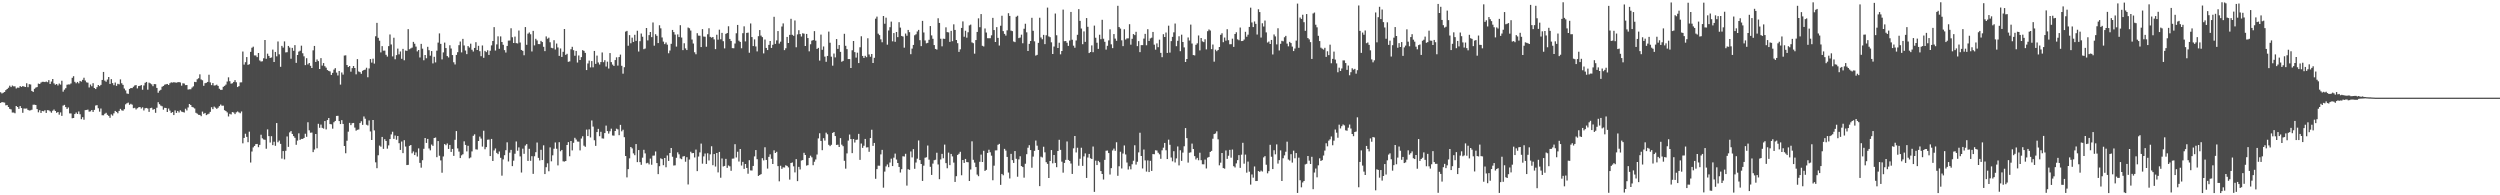 <?xml version="1.0" encoding="UTF-8"?>
<svg xmlns="http://www.w3.org/2000/svg" width="1920" height="150">
  <path d="M0 70.844h1v8.222H0zM1 71.788h1v6.588H1zM2 71.208h1v7.394H2zM3 70.668h1v8.147H3zM4 69.225h1v11.654H4zM5 68.363h1v12.347H5zM6 67.394h1v14.788H6zM7 65.777h1v17.856H7zM8 66.871h1v17.169H8zM9 65.713h1v20.687H9zM10 66.278h1v20.133H10zM11 66.319h1v20.681H11zM12 67.964h1v13.462H12zM13 67.299h1v14.874H13zM14 67.360h1v16.254H14zM15 66.088h1v15.361H15zM16 66.752h1v16.242H16zM17 66.102h1v20.511H17zM18 66.446h1v16.904H18zM19 66.799h1v16.602H19zM20 63.969h1v19.330H20zM21 66.965h1v17.444H21zM22 64.677h1v20.224H22zM23 64.866h1v19.845H23zM24 69.827h1v14.446H24zM25 70.584h1v9.845H25zM26 68.201h1v12.165H26zM27 67.295h1v13.352H27zM28 66.871h1v16.910H28zM29 64.206h1v22.082H29zM30 64.502h1v20.118H30zM31 63.393h1v23.364H31zM32 62.847h1v22.356H32zM33 62.802h1v22.716H33zM34 63.035h1v21.661H34zM35 62.631h1v24.090H35zM36 63.148h1v21.426H36zM37 61.559h1v23.172H37zM38 64.472h1v21.026H38zM39 62.608h1v23.972H39zM40 60.686h1v24.351H40zM41 64.040h1v20.077H41zM42 65.099h1v20.158H42zM43 64.527h1v22.120H43zM44 65.622h1v20.381H44zM45 64.131h1v23.920H45zM46 64.972h1v21.344H46zM47 61.981h1v27.006H47zM48 70.418h1v10.702H48zM49 68.859h1v11.702H49zM50 67.761h1v14.445H50zM51 65.090h1v18.579H51zM52 64.818h1v17.727H52zM53 64.880h1v22.209H53zM54 64.120h1v23.017H54zM55 59.763h1v31.081H55zM56 58.536h1v32.095H56zM57 62.819h1v24.803H57zM58 63.952h1v22.471H58zM59 62.919h1v24.646H59zM60 64.004h1v21.610H60zM61 62.147h1v25.598H61zM62 62.648h1v28.918H62zM63 61.360h1v28.647H63zM64 59.691h1v32.249H64zM65 61.858h1v22.717H65zM66 63.233h1v21.188H66zM67 63.507h1v20.690H67zM68 67.174h1v18.562H68zM69 64.931h1v20.606H69zM70 66.241h1v18.262H70zM71 63.883h1v22.080H71zM72 67.563h1v16.800H72zM73 68.386h1v12.645H73zM74 66.991h1v13.765H74zM75 65.272h1v17.883H75zM76 66.160h1v19.613H76zM77 65.172h1v18.187H77zM78 61.407h1v27.124H78zM79 55.264h1v33.322H79zM80 61.916h1v25.472H80zM81 62.750h1v23.899H81zM82 61.089h1v27.070H82zM83 59.120h1v29.872H83zM84 64.484h1v25.967H84zM85 60.765h1v27.115H85zM86 63.830h1v24.932H86zM87 65.415h1v21.612H87zM88 63.390h1v21.800H88zM89 65.957h1v20.026H89zM90 64.368h1v22.627H90zM91 64.755h1v20.438H91zM92 60.965h1v22.632H92zM93 63.923h1v20.837H93zM94 65.167h1v19.873H94zM95 68.012h1v15.851H95zM96 69.409h1v10.716H96zM97 71.772h1v7.541H97zM98 72.065h1v6.725H98zM99 68.285h1v12.219H99zM100 67.577h1v12.132H100zM101 67.664h1v12.730H101zM102 66.611h1v16.490H102zM103 65.651h1v17.159H103zM104 65.352h1v18.710H104zM105 67.880h1v15.256H105zM106 66.101h1v16.327H106zM107 65.872h1v16.328H107zM108 65.323h1v18.022H108zM109 68.924h1v13.515H109zM110 65.621h1v19.201H110zM111 63.611h1v19.547H111zM112 62.920h1v19.966H112zM113 68.884h1v14.450H113zM114 63.507h1v22.426H114zM115 64.032h1v19.025H115zM116 64.783h1v17.937H116zM117 66.200h1v18.077H117zM118 64.559h1v19.188H118zM119 64.662h1v21.989H119zM120 67.512h1v15.212H120zM121 71.220h1v7.277H121zM122 69.701h1v10.325H122zM123 68.956h1v12.126H123zM124 66.634h1v14.990H124zM125 66.021h1v18.184H125zM126 65.045h1v17.722H126zM127 64.741h1v18.190H127zM128 64.461h1v21.561H128zM129 65.275h1v18.082H129zM130 63.971h1v20.985H130zM131 63.229h1v23.512H131zM132 63.447h1v22.608H132zM133 63.148h1v25.211H133zM134 63.309h1v21.480H134zM135 63.465h1v23.287H135zM136 63.202h1v21.985H136zM137 63.043h1v23.350H137zM138 63.328h1v21.408H138zM139 65.808h1v19.883H139zM140 63.939h1v22.120H140zM141 64.171h1v22.253H141zM142 65.360h1v18.170H142zM143 65.255h1v19.573H143zM144 68.765h1v13.762H144zM145 68.532h1v11.342H145zM146 68.567h1v12.071H146zM147 67.232h1v14.906H147zM148 66.309h1v16.220H148zM149 62.870h1v20.411H149zM150 63.070h1v23.545H150zM151 60.857h1v26.453H151zM152 60.110h1v28.072H152zM153 57.104h1v31.148H153zM154 61.044h1v28.221H154zM155 61.627h1v24.076H155zM156 65.872h1v21.522H156zM157 63.879h1v22.861H157zM158 63.591h1v24.846H158zM159 62.900h1v24.925H159zM160 57.380h1v29.909H160zM161 63.270h1v22.650H161zM162 65.362h1v16.993H162zM163 63.781h1v20.021H163zM164 65.708h1v16.184H164zM165 65.557h1v17.131H165zM166 65.013h1v18.611H166zM167 65.977h1v16.748H167zM168 68.129h1v13.393H168zM169 69.035h1v11.253H169zM170 68.955h1v12.234H170zM171 66.687h1v14.444H171zM172 65.962h1v18.695H172zM173 64.960h1v20.340H173zM174 62.639h1v23.663H174zM175 59.382h1v30.061H175zM176 62.349h1v25.061H176zM177 64.245h1v23.668H177zM178 63.935h1v22.117H178zM179 62.916h1v23.483H179zM180 61.525h1v26.124H180zM181 63.181h1v23.074H181zM182 66.888h1v18.703H182zM183 66.135h1v20.185H183zM184 63.263h1v23.731H184zM185 63.214h1v22.379H185zM186 39.584h1v70.498H186zM187 49.625h1v56.300H187zM188 47.745h1v54.967H188zM189 43.835h1v61.298H189zM190 49.812h1v59.378H190zM191 49.304h1v51.804H191zM192 39.825h1v84.989H192zM193 36.637h1v79.747H193zM194 35.845h1v77.336H194zM195 42.547h1v69.514H195zM196 42.595h1v68.081H196zM197 43.885h1v66.675H197zM198 40.688h1v72.372H198zM199 46.457h1v64.811H199zM200 47.232h1v56.243H200zM201 47.067h1v59.177H201zM202 44.772h1v62.330H202zM203 30.698h1v76.671H203zM204 45.160h1v69.068H204zM205 41.207h1v58.170H205zM206 42.967h1v61.576H206zM207 44.495h1v64.994H207zM208 44.109h1v60.510H208zM209 38.111h1v73.330H209zM210 47.604h1v61.253H210zM211 39.883h1v72.088H211zM212 43.279h1v51.239H212zM213 31.862h1v77.409H213zM214 41.739h1v66.231H214zM215 51.285h1v59.218H215zM216 35.216h1v86.586H216zM217 36.550h1v79.448H217zM218 31.792h1v90.613H218zM219 40.257h1v75.558H219zM220 40.072h1v64.713H220zM221 35.253h1v77.558H221zM222 36.503h1v65.178H222zM223 45.107h1v55.532H223zM224 36.738h1v66.117H224zM225 39.015h1v65.535H225zM226 34.644h1v71.201H226zM227 48.302h1v62.889H227zM228 42.229h1v65.755H228zM229 39.648h1v62.765H229zM230 38.944h1v68.495H230zM231 35.062h1v71.610H231zM232 40.933h1v65.769H232zM233 43.247h1v62.693H233zM234 50.024h1v52.686H234zM235 44.694h1v60.348H235zM236 49.474h1v44.428H236zM237 48.374h1v51.718H237zM238 50.552h1v51.384H238zM239 52.241h1v49.535H239zM240 38.633h1v78.201H240zM241 35.272h1v79.589H241zM242 47.563h1v55.344H242zM243 45.669h1v68.180H243zM244 46.946h1v48.146H244zM245 52.993h1v45.159H245zM246 44.632h1v51.037H246zM247 50.383h1v47.821H247zM248 48.446h1v50.329H248zM249 50.852h1v42.116H249zM250 51.994h1v47.403H250zM251 53.799h1v38.408H251zM252 54.497h1v36.120H252zM253 54.863h1v40.411H253zM254 57.562h1v37.908H254zM255 55.958h1v42.845H255zM256 53.458h1v40.425H256zM257 52.323h1v40.530H257zM258 55.755h1v33.259H258zM259 57.940h1v31.020H259zM260 54.523h1v38.453H260zM261 64.976h1v30.330H261zM262 55.660h1v36.624H262zM263 57.304h1v37.880H263zM264 42.649h1v69.476H264zM265 42.513h1v75.214H265zM266 49.938h1v58.126H266zM267 51.511h1v49.591H267zM268 50.695h1v43.691H268zM269 55.042h1v41.066H269zM270 52.311h1v42.322H270zM271 50.685h1v43.733H271zM272 52.199h1v45.791H272zM273 57.072h1v43.298H273zM274 45.430h1v54.245H274zM275 54.875h1v44.536H275zM276 55.412h1v39.106H276zM277 56.656h1v36.476H277zM278 54.354h1v41.563H278zM279 53.772h1v35.695H279zM280 53.462h1v37.733H280zM281 52.006h1v43.779H281zM282 59.346h1v37.002H282zM283 52.569h1v39.959H283zM284 45.377h1v55.567H284zM285 48.094h1v59.403H285zM286 45.082h1v47.090H286zM287 48.838h1v51.284H287zM288 27.849h1v96.833H288zM289 17.574h1v111.586H289zM290 29.041h1v90.226H290zM291 31.300h1v80.503H291zM292 40.227h1v72.389H292zM293 35.454h1v69.691H293zM294 38.892h1v75.431H294zM295 38.872h1v68.025H295zM296 42.108h1v66.178H296zM297 43.471h1v70.695H297zM298 35.455h1v76.193H298zM299 26.456h1v80.337H299zM300 34.148h1v69.089H300zM301 43.336h1v57.823H301zM302 29.004h1v77.625H302zM303 45.516h1v58.588H303zM304 42.344h1v64.960H304zM305 37.314h1v67.149H305zM306 41.717h1v68.250H306zM307 39.524h1v75.624H307zM308 45.145h1v63.569H308zM309 37.505h1v80.099H309zM310 46.309h1v61.358H310zM311 38.783h1v73.728H311zM312 39.046h1v87.739H312zM313 22.389h1v104.226H313zM314 37.836h1v74.186H314zM315 37.151h1v74.218H315zM316 36.541h1v81.214H316zM317 32.129h1v84.177H317zM318 33.579h1v85.509H318zM319 35.776h1v81.243H319zM320 39.463h1v80.748H320zM321 38.380h1v75.576H321zM322 44.112h1v80.988H322zM323 33.669h1v95.087H323zM324 37.380h1v85.654H324zM325 46.272h1v68.019H325zM326 42.227h1v63.746H326zM327 44.745h1v65.030H327zM328 35.920h1v70.758H328zM329 38.553h1v75.459H329zM330 42.759h1v72.678H330zM331 39.222h1v71.753H331zM332 48.674h1v63.362H332zM333 43.642h1v62.354H333zM334 47.909h1v57.720H334zM335 38.892h1v81.837H335zM336 32.711h1v75.625H336zM337 25.654h1v93.970H337zM338 33.709h1v89.486H338zM339 45.619h1v87.063H339zM340 40.245h1v79.906H340zM341 32.732h1v77.891H341zM342 36.893h1v74.610H342zM343 43.052h1v67.127H343zM344 44.114h1v70.258H344zM345 34.745h1v76.545H345zM346 37.249h1v79.416H346zM347 42.307h1v72.053H347zM348 47.796h1v71.887H348zM349 49.498h1v57.872H349zM350 42.164h1v58.501H350zM351 40.075h1v73.872H351zM352 34.688h1v81.758H352zM353 31.890h1v89.515H353zM354 40.249h1v79.028H354zM355 29.860h1v88.639H355zM356 34.918h1v73.646H356zM357 38.783h1v72.520H357zM358 41.567h1v74.702H358zM359 35.356h1v76.619H359zM360 36.488h1v85.127H360zM361 33.519h1v87.417H361zM362 38.193h1v78.072H362zM363 39.551h1v64.768H363zM364 36.833h1v66.319H364zM365 32.401h1v82.276H365zM366 38.399h1v76.515H366zM367 35.161h1v73.130H367zM368 39.345h1v65.578H368zM369 43.150h1v63.318H369zM370 34.940h1v77.662H370zM371 44.385h1v56.008H371zM372 39.060h1v75.579H372zM373 40.043h1v72.937H373zM374 38.603h1v68.710H374zM375 42.196h1v64.958H375zM376 38.963h1v80.919H376zM377 34.875h1v71.834H377zM378 31.504h1v92.143H378zM379 20.861h1v94.681H379zM380 38.794h1v75.227H380zM381 34.102h1v83.309H381zM382 27.900h1v90.456H382zM383 37.496h1v78.831H383zM384 27.956h1v93.210H384zM385 32.256h1v102.664H385zM386 34.398h1v87.998H386zM387 38.513h1v80.679H387zM388 40.334h1v75.012H388zM389 35.292h1v74.013H389zM390 31.180h1v92.849H390zM391 31.120h1v86.131H391zM392 21.710h1v93.396H392zM393 28.598h1v98.982H393zM394 33.036h1v90.342H394zM395 28.100h1v89.978H395zM396 33.151h1v75.515H396zM397 33.398h1v82.344H397zM398 23.465h1v89.716H398zM399 32.682h1v87.438H399zM400 38.355h1v94.132H400zM401 39.065h1v75.126H401zM402 42.435h1v75.675H402zM403 20.762h1v91.032H403zM404 34.410h1v76.295H404zM405 25.832h1v97.754H405zM406 24.921h1v89.339H406zM407 26.300h1v97.211H407zM408 39.509h1v80.462H408zM409 23.692h1v109.860H409zM410 34.890h1v85.126H410zM411 29.803h1v87.085H411zM412 31.054h1v78.398H412zM413 33.837h1v87.421H413zM414 33.906h1v89.314H414zM415 31.393h1v83.663H415zM416 32.327h1v90.590H416zM417 35.939h1v75.656H417zM418 39.278h1v94.393H418zM419 27.956h1v100.443H419zM420 29.736h1v95.692H420zM421 28.954h1v102.569H421zM422 32.475h1v80.702H422zM423 36.704h1v87.188H423zM424 37.046h1v82.272H424zM425 30.884h1v83.355H425zM426 38.048h1v71.348H426zM427 33.414h1v80.796H427zM428 36.433h1v90.606H428zM429 42.913h1v66.293H429zM430 37.197h1v78.950H430zM431 43.739h1v71.387H431zM432 39.773h1v84.119H432zM433 22.296h1v101.804H433zM434 42.161h1v81.468H434zM435 41.317h1v70.039H435zM436 47.481h1v61.673H436zM437 47.164h1v72.850H437zM438 37.816h1v70.490H438zM439 35.956h1v79.529H439zM440 38.559h1v71.136H440zM441 42.829h1v63.007H441zM442 39.117h1v68.071H442zM443 48.029h1v60.664H443zM444 42.612h1v66.185H444zM445 46.061h1v69.420H445zM446 43.857h1v62.553H446zM447 38.504h1v66.132H447zM448 39.050h1v72.809H448zM449 40.615h1v72.105H449zM450 53.792h1v45.718H450zM451 48.764h1v55.730H451zM452 46.527h1v52.803H452zM453 51.781h1v53.783H453zM454 46.875h1v45.638H454zM455 51.696h1v45.532H455zM456 39.101h1v68.598H456zM457 49.051h1v62.983H457zM458 42.687h1v58.722H458zM459 47.992h1v50.992H459zM460 49.541h1v55.057H460zM461 47.655h1v53.543H461zM462 40.309h1v66.005H462zM463 47.773h1v58.662H463zM464 46.228h1v55.960H464zM465 51.089h1v45.358H465zM466 47.354h1v53.327H466zM467 52.645h1v49.937H467zM468 40.765h1v60.051H468zM469 47.701h1v51.132H469zM470 49.627h1v54.395H470zM471 50.656h1v53.527H471zM472 46.115h1v54.491H472zM473 44.007h1v54.801H473zM474 50.407h1v48.985H474zM475 43.848h1v60.009H475zM476 41.933h1v53.988H476zM477 50.545h1v50.297H477zM478 56.599h1v43.062H478zM479 51.634h1v53.733H479zM480 24.262h1v95.530H480zM481 23.707h1v112.529H481zM482 35.129h1v94.761H482zM483 26.967h1v94.628H483zM484 33.209h1v79.662H484zM485 28.928h1v85.037H485zM486 32.183h1v85.615H486zM487 26.737h1v92.466H487zM488 31.398h1v79.226H488zM489 23.588h1v100.917H489zM490 39.563h1v75.667H490zM491 31.624h1v92.875H491zM492 25.754h1v100.794H492zM493 28.220h1v92.893H493zM494 37.803h1v77.249H494zM495 37.284h1v80.503H495zM496 21.527h1v103.907H496zM497 31.030h1v93.992H497zM498 26.995h1v99.247H498zM499 24.554h1v97.269H499zM500 28.536h1v98.002H500zM501 17.241h1v102.311H501zM502 35.058h1v84.400H502zM503 26.243h1v90.076H503zM504 27.509h1v97.742H504zM505 33.056h1v100.657H505zM506 19.388h1v108.240H506zM507 21.757h1v99.865H507zM508 28.763h1v93.474H508zM509 31.933h1v94.926H509zM510 33.902h1v87.426H510zM511 32.620h1v95.856H511zM512 34.324h1v85.065H512zM513 40.916h1v82.679H513zM514 38.833h1v78.665H514zM515 33.631h1v80.025H515zM516 23.002h1v97.383H516zM517 24.643h1v102.496H517zM518 26.557h1v100.432H518zM519 35.795h1v85.385H519zM520 26.403h1v90.578H520zM521 28.483h1v90.046H521zM522 19.332h1v102.344H522zM523 28.801h1v93.483H523zM524 38.489h1v81.732H524zM525 33.250h1v86.629H525zM526 37.149h1v87.042H526zM527 38.431h1v82.298H527zM528 21.169h1v120.523H528zM529 21.698h1v100.848H529zM530 23.455h1v93.076H530zM531 30.379h1v87.348H531zM532 33.442h1v84.054H532zM533 40.128h1v80.806H533zM534 41.682h1v73.213H534zM535 25.508h1v105.916H535zM536 27.324h1v92.893H536zM537 27.449h1v89.574H537zM538 36.131h1v74.137H538zM539 22.352h1v103.364H539zM540 28.038h1v92.060H540zM541 28.195h1v89.737H541zM542 35.886h1v90.022H542zM543 26.333h1v91.358H543zM544 21.693h1v101.556H544zM545 28.296h1v90.237H545zM546 28.922h1v83.392H546zM547 28.428h1v98.420H547zM548 30.262h1v88.072H548zM549 37.755h1v90.140H549zM550 26.691h1v90.813H550zM551 30.478h1v101.941H551zM552 22.803h1v93.859H552zM553 30.157h1v106.326H553zM554 25.219h1v96.476H554zM555 31.655h1v96.188H555zM556 37.178h1v90.246H556zM557 26.033h1v95.983H557zM558 25.367h1v103.578H558zM559 20.178h1v106.878H559zM560 29.917h1v97.828H560zM561 31.414h1v99.757H561zM562 36.976h1v84.880H562zM563 37.048h1v84.700H563zM564 33.424h1v77.307H564zM565 25.548h1v95.398H565zM566 19.165h1v97.364H566zM567 31.240h1v92.801H567zM568 32.216h1v82.195H568zM569 37.049h1v90.056H569zM570 25.510h1v98.790H570zM571 20.235h1v109.471H571zM572 31.808h1v94.129H572zM573 25.304h1v103.670H573zM574 25.031h1v108.392H574zM575 40.489h1v82.538H575zM576 18.045h1v112.834H576zM577 28.487h1v102.479H577zM578 35.374h1v92.042H578zM579 30.276h1v89.818H579zM580 35.702h1v79.570H580zM581 39.463h1v82.821H581zM582 27.798h1v107.335H582zM583 23.083h1v111.340H583zM584 27.330h1v106.399H584zM585 28.507h1v92.991H585zM586 41.002h1v82.195H586zM587 30.384h1v82.715H587zM588 36.807h1v86.009H588zM589 38.435h1v91.041H589zM590 34.440h1v86.045H590zM591 31.470h1v87.058H591zM592 36.825h1v85.112H592zM593 34.385h1v91.585H593zM594 12.909h1v102.557H594zM595 33.669h1v83.830H595zM596 31.038h1v85.547H596zM597 23.837h1v103.774H597zM598 33.494h1v105.755H598zM599 32.008h1v95.298H599zM600 20.357h1v109.352H600zM601 17.984h1v110.521H601zM602 38.483h1v90.156H602zM603 37.086h1v89.817H603zM604 28.375h1v99.079H604zM605 33.005h1v95.565H605zM606 26.796h1v111.124H606zM607 14.454h1v110.710H607zM608 26.709h1v98.062H608zM609 27.493h1v100.263H609zM610 15.695h1v116.715H610zM611 36.281h1v85.917H611zM612 26.441h1v112.667H612zM613 23.197h1v104.952H613zM614 26.183h1v103.965H614zM615 28.081h1v95.218H615zM616 25.535h1v97.399H616zM617 25.843h1v91.494H617zM618 35.328h1v83.727H618zM619 26.036h1v101.142H619zM620 29.255h1v97.543H620zM621 39.439h1v81.864H621zM622 33.981h1v85.584H622zM623 31.217h1v89.590H623zM624 30.761h1v96.128H624zM625 23.908h1v100.297H625zM626 31.256h1v91.205H626zM627 37.578h1v81.086H627zM628 36.770h1v69.510H628zM629 46.543h1v55.815H629zM630 26.559h1v81.697H630zM631 38.261h1v77.093H631zM632 35.685h1v70.451H632zM633 43.485h1v64.484H633zM634 47.450h1v54.433H634zM635 42.956h1v60.157H635zM636 24.288h1v86.915H636zM637 32.817h1v79.426H637zM638 43.520h1v67.701H638zM639 50.438h1v51.643H639zM640 41.124h1v60.277H640zM641 44.091h1v60.389H641zM642 30.017h1v81.313H642zM643 37.545h1v73.581H643zM644 34.593h1v78.288H644zM645 39.813h1v66.261H645zM646 47.398h1v63.693H646zM647 46.752h1v65.540H647zM648 25.960h1v97.549H648zM649 35.157h1v94.405H649zM650 37.734h1v80.069H650zM651 45.349h1v62.608H651zM652 45.370h1v57.945H652zM653 52.236h1v54.563H653zM654 38.586h1v79.016H654zM655 31.507h1v75.229H655zM656 40.028h1v69.453H656zM657 44.221h1v63.200H657zM658 40.445h1v66.767H658zM659 48.439h1v54.365H659zM660 36.306h1v86.477H660zM661 27.873h1v82.387H661zM662 42.957h1v70.618H662zM663 44.485h1v67.463H663zM664 42.853h1v63.857H664zM665 43.937h1v69.316H665zM666 29.373h1v83.748H666zM667 41.847h1v74.719H667zM668 43.589h1v62.450H668zM669 41.475h1v58.171H669zM670 48.391h1v63.623H670zM671 44.394h1v65.381H671zM672 14.351h1v122.944H672zM673 12.769h1v117.101H673zM674 25.840h1v101.381H674zM675 26.976h1v100.319H675zM676 30.192h1v88.379H676zM677 32.481h1v82.616H677zM678 12.286h1v131.826H678zM679 18.220h1v113.581H679zM680 13.593h1v114.186H680zM681 34.291h1v92.004H681zM682 23.391h1v105.009H682zM683 20.900h1v103.939H683zM684 16.599h1v105.282H684zM685 31.725h1v95.801H685zM686 25.412h1v95.666H686zM687 32.078h1v85.873H687zM688 24.593h1v97.938H688zM689 28.515h1v96.652H689zM690 17.057h1v111.126H690zM691 21.214h1v111.297H691zM692 27.610h1v102.321H692zM693 28.031h1v91.993H693zM694 36.603h1v83.616H694zM695 25.755h1v92.382H695zM696 27.432h1v115.132H696zM697 22.989h1v106.934H697zM698 24.710h1v105.728H698zM699 41.612h1v74.722H699zM700 37.344h1v83.553H700zM701 34.523h1v79.993H701zM702 27.061h1v102.573H702zM703 26.328h1v98.495H703zM704 24.142h1v97.713H704zM705 22.920h1v84.969H705zM706 30.859h1v92.052H706zM707 35.414h1v90.552H707zM708 16.027h1v122.920H708zM709 24.921h1v102.325H709zM710 31.054h1v90.072H710zM711 33.268h1v87.514H711zM712 32.941h1v78.833H712zM713 30.549h1v92.083H713zM714 20.039h1v108.068H714zM715 27.171h1v107.167H715zM716 29.802h1v95.820H716zM717 34.605h1v88.414H717zM718 37.596h1v85.074H718zM719 38.077h1v79.219H719zM720 14.003h1v112.296H720zM721 17.628h1v120.000H721zM722 29.763h1v92.726H722zM723 35.608h1v82.557H723zM724 29.680h1v91.869H724zM725 29.870h1v81.175H725zM726 21.015h1v104.273H726zM727 24.687h1v104.533H727zM728 24.886h1v92.334H728zM729 32.152h1v94.655H729zM730 23.686h1v94.544H730zM731 31.647h1v88.457H731zM732 18.712h1v106.157H732zM733 22.964h1v116.774H733zM734 30.710h1v104.587H734zM735 33.174h1v85.815H735zM736 39.846h1v78.239H736zM737 37.888h1v78.715H737zM738 21.444h1v113.137H738zM739 16.418h1v106.486H739zM740 28.188h1v96.950H740zM741 23.621h1v98.429H741zM742 28.925h1v95.522H742zM743 24.795h1v99.833H743zM744 19.503h1v119.518H744zM745 18.912h1v111.316H745zM746 32.571h1v75.989H746zM747 33.168h1v89.580H747zM748 41.214h1v83.671H748zM749 30.774h1v97.533H749zM750 24.502h1v109.598H750zM751 14.084h1v121.226H751zM752 20.868h1v103.392H752zM753 10.809h1v107.941H753zM754 35.155h1v89.246H754zM755 35.698h1v80.127H755zM756 21.878h1v109.383H756zM757 24.968h1v105.501H757zM758 29.322h1v88.146H758zM759 29.367h1v85.622H759zM760 29.349h1v87.578H760zM761 27.153h1v92.417H761zM762 13.744h1v124.691H762zM763 23.098h1v104.134H763zM764 32.243h1v83.281H764zM765 20.853h1v94.578H765zM766 29.087h1v82.105H766zM767 34.988h1v75.500H767zM768 19.775h1v122.206H768zM769 12.065h1v121.498H769zM770 23.888h1v110.730H770zM771 26.004h1v88.327H771zM772 27.353h1v88.292H772zM773 23.293h1v97.252H773zM774 10.135h1v122.374H774zM775 12.219h1v124.836H775zM776 23.480h1v94.705H776zM777 23.888h1v99.073H777zM778 31.849h1v93.293H778zM779 32.363h1v83.636H779zM780 12.844h1v109.129H780zM781 12.103h1v123.619H781zM782 29.267h1v93.126H782zM783 28.819h1v91.198H783zM784 26.645h1v100.909H784zM785 33.251h1v95.052H785zM786 22.046h1v114.388H786zM787 18.211h1v107.520H787zM788 24.835h1v93.573H788zM789 39.156h1v74.300H789zM790 33.686h1v77.851H790zM791 31.500h1v83.775H791zM792 13.693h1v115.151H792zM793 23.663h1v96.593H793zM794 31.719h1v84.144H794zM795 42.722h1v65.204H795zM796 42.129h1v69.720H796zM797 32.907h1v82.247H797zM798 13.599h1v129.328H798zM799 28.749h1v91.556H799zM800 30.141h1v90.788H800zM801 26.768h1v85.946H801zM802 33.887h1v83.081H802zM803 27.068h1v97.484H803zM804 5.856h1v119.990H804zM805 27.931h1v108.781H805zM806 28.579h1v95.092H806zM807 32.488h1v82.772H807zM808 41.465h1v83.995H808zM809 35.725h1v83.312H809zM810 10.413h1v114.699H810zM811 27.107h1v101.324H811zM812 36.874h1v79.106H812zM813 32.802h1v74.559H813zM814 41.704h1v73.412H814zM815 39.165h1v85.017H815zM816 7.355h1v125.268H816zM817 31.661h1v93.464H817zM818 31.511h1v91.245H818zM819 32.836h1v75.818H819zM820 35.220h1v87.594H820zM821 31.106h1v92.477H821zM822 9.190h1v116.401H822zM823 30.513h1v103.058H823zM824 35.065h1v78.868H824zM825 36.636h1v67.790H825zM826 31.062h1v86.048H826zM827 26.716h1v86.741H827zM828 7.032h1v120.227H828zM829 16.035h1v105.860H829zM830 21.927h1v91.530H830zM831 33.970h1v93.433H831zM832 24.123h1v95.999H832zM833 32.148h1v85.684H833zM834 13.852h1v122.783H834zM835 20.608h1v100.387H835zM836 40.761h1v77.459H836zM837 39.952h1v81.608H837zM838 34.886h1v87.244H838zM839 40.095h1v72.458H839zM840 19.650h1v127.707H840zM841 28.997h1v94.393H841zM842 32.805h1v93.972H842zM843 37.555h1v85.987H843zM844 26.672h1v97.942H844zM845 30.104h1v101.259H845zM846 15.196h1v118.443H846zM847 29.737h1v108.161H847zM848 32.105h1v90.653H848zM849 38.104h1v77.657H849zM850 35.188h1v80.400H850zM851 31.023h1v86.556H851zM852 22.549h1v111.495H852zM853 34.036h1v95.116H853zM854 36.979h1v78.556H854zM855 26.153h1v87.972H855zM856 29.670h1v86.151H856zM857 31.324h1v77.931H857zM858 4.470h1v130.535H858zM859 20.789h1v106.890H859zM860 21.945h1v94.606H860zM861 30.993h1v98.401H861zM862 35.406h1v82.507H862zM863 22.482h1v89.254H863zM864 30.355h1v88.253H864zM865 29.496h1v95.313H865zM866 29.428h1v100.780H866zM867 18.603h1v109.095H867zM868 34.321h1v95.739H868zM869 29.785h1v96.367H869zM870 26.140h1v97.319H870zM871 27.000h1v84.581H871zM872 24.446h1v101.965H872zM873 35.437h1v88.762H873zM874 31.591h1v85.465H874zM875 40.057h1v61.907H875zM876 34.677h1v85.142H876zM877 34.659h1v94.717H877zM878 29.656h1v85.193H878zM879 25.994h1v97.190H879zM880 34.759h1v97.039H880zM881 22.441h1v100.763H881zM882 31.429h1v100.712H882zM883 29.475h1v93.998H883zM884 28.945h1v102.357H884zM885 24.502h1v93.834H885zM886 34.317h1v84.146H886zM887 38.131h1v77.281H887zM888 33.306h1v82.305H888zM889 36.226h1v81.092H889zM890 30.457h1v88.085H890zM891 40.595h1v81.360H891zM892 43.920h1v71.557H892zM893 26.276h1v87.114H893zM894 28.434h1v81.351H894zM895 24.985h1v90.429H895zM896 40.659h1v81.511H896zM897 19.708h1v87.575H897zM898 40.422h1v70.794H898zM899 31.611h1v89.362H899zM900 28.299h1v95.619H900zM901 24.851h1v91.282H901zM902 18.074h1v106.721H902zM903 35.493h1v86.138H903zM904 31.311h1v81.177H904zM905 27.864h1v99.168H905zM906 39.316h1v76.113H906zM907 26.615h1v96.948H907zM908 32.267h1v84.939H908zM909 36.403h1v75.927H909zM910 47.595h1v50.741H910zM911 45.322h1v60.750H911zM912 28.775h1v96.117H912zM913 31.113h1v86.171H913zM914 18.881h1v98.099H914zM915 33.460h1v76.831H915zM916 42.266h1v72.178H916zM917 42.547h1v77.380H917zM918 34.429h1v88.033H918zM919 33.269h1v87.953H919zM920 27.246h1v95.850H920zM921 38.709h1v78.612H921zM922 29.172h1v93.843H922zM923 31.795h1v94.362H923zM924 32.347h1v93.842H924zM925 30.158h1v92.422H925zM926 37.949h1v91.441H926zM927 23.939h1v97.147H927zM928 22.650h1v97.872H928zM929 23.433h1v93.231H929zM930 37.751h1v78.116H930zM931 34.176h1v72.377H931zM932 47.375h1v55.574H932zM933 38.144h1v64.338H933zM934 39.318h1v61.528H934zM935 38.417h1v68.605H935zM936 36.099h1v90.866H936zM937 26.737h1v98.184H937zM938 25.540h1v91.954H938zM939 32.411h1v96.676H939zM940 28.808h1v100.743H940zM941 31.212h1v84.360H941zM942 22.423h1v99.607H942zM943 30.892h1v88.724H943zM944 33.991h1v81.129H944zM945 33.942h1v87.164H945zM946 29.683h1v85.138H946zM947 36.012h1v91.622H947zM948 26.137h1v102.461H948zM949 24.789h1v100.684H949zM950 30.200h1v92.759H950zM951 30.928h1v88.193H951zM952 21.165h1v107.761H952zM953 31.522h1v87.286H953zM954 31.458h1v78.200H954zM955 30.386h1v95.291H955zM956 24.399h1v94.318H956zM957 28.225h1v104.402H957zM958 26.617h1v97.487H958zM959 20.700h1v111.141H959zM960 5.906h1v135.873H960zM961 17.274h1v116.703H961zM962 20.793h1v115.653H962zM963 16.462h1v111.367H963zM964 18.351h1v120.700H964zM965 26.503h1v112.468H965zM966 7.095h1v124.274H966zM967 9.273h1v122.744H967zM968 28.827h1v102.217H968zM969 17.849h1v113.886H969zM970 20.385h1v100.481H970zM971 15.775h1v104.139H971zM972 24.867h1v101.659H972zM973 32.681h1v100.445H973zM974 31.914h1v99.499H974zM975 33.781h1v77.410H975zM976 30.677h1v89.698H976zM977 41.846h1v87.990H977zM978 26.483h1v88.935H978zM979 27.938h1v90.574H979zM980 34.076h1v76.833H980zM981 21.717h1v103.919H981zM982 38.766h1v84.230H982zM983 33.621h1v81.903H983zM984 31.315h1v107.677H984zM985 31.726h1v89.808H985zM986 28.597h1v90.738H986zM987 27.560h1v88.959H987zM988 33.470h1v75.336H988zM989 35.602h1v86.913H989zM990 32.168h1v91.126H990zM991 33.094h1v85.351H991zM992 35.769h1v89.117H992zM993 39.237h1v76.471H993zM994 37.299h1v84.229H994zM995 31.165h1v86.394H995zM996 2.786h1v145.382H996zM997 36.687h1v84.410H997zM998 13.467h1v124.972H998zM999 14.549h1v129.343H999zM1000 11.317h1v128.809H1000zM1001 17.040h1v121.962H1001zM1002 23.630h1v102.633H1002zM1003 10.795h1v114.998H1003zM1004 29.253h1v90.537H1004zM1005 30.246h1v93.161H1005zM1006 32.376h1v93.593H1006zM1007 45.247h1v75.162H1007zM1008 10.344h1v134.943H1008zM1009 9.611h1v122.899H1009zM1010 18.999h1v110.434H1010zM1011 20.980h1v115.207H1011zM1012 27.507h1v99.457H1012zM1013 31.561h1v90.041H1013zM1014 36.592h1v87.067H1014zM1015 37.353h1v85.621H1015zM1016 38.084h1v81.364H1016zM1017 36.722h1v78.947H1017zM1018 43.670h1v66.374H1018zM1019 39.396h1v72.975H1019zM1020 42.356h1v65.694H1020zM1021 34.299h1v72.695H1021zM1022 48.590h1v56.202H1022zM1023 45.209h1v66.355H1023zM1024 39.612h1v68.441H1024zM1025 45.765h1v53.713H1025zM1026 48.696h1v53.214H1026zM1027 55.506h1v50.276H1027zM1028 51.967h1v43.792H1028zM1029 54.551h1v44.086H1029zM1030 52.565h1v44.331H1030zM1031 46.369h1v49.214H1031zM1032 46.372h1v49.952H1032zM1033 48.433h1v51.661H1033zM1034 53.635h1v46.758H1034zM1035 50.350h1v47.708H1035zM1036 57.828h1v37.797H1036zM1037 55.472h1v43.258H1037zM1038 52.404h1v50.509H1038zM1039 53.529h1v51.085H1039zM1040 52.900h1v48.484H1040zM1041 56.573h1v44.421H1041zM1042 53.919h1v36.212H1042zM1043 4.185h1v139.636H1043zM1044 23.694h1v100.680H1044zM1045 40.587h1v74.926H1045zM1046 24.962h1v102.207H1046zM1047 26.677h1v105.097H1047zM1048 23.416h1v110.998H1048zM1049 33.182h1v78.875H1049zM1050 32.589h1v81.813H1050zM1051 34.447h1v81.846H1051zM1052 38.643h1v67.635H1052zM1053 45.639h1v63.223H1053zM1054 47.888h1v57.353H1054zM1055 46.313h1v59.275H1055zM1056 9.596h1v136.568H1056zM1057 32.509h1v97.532H1057zM1058 13.226h1v117.296H1058zM1059 5.217h1v131.224H1059zM1060 14.649h1v115.962H1060zM1061 7.303h1v131.385H1061zM1062 17.005h1v118.152H1062zM1063 21.117h1v104.873H1063zM1064 29.749h1v104.300H1064zM1065 17.135h1v106.023H1065zM1066 34.454h1v84.295H1066zM1067 31.224h1v86.515H1067zM1068 43.397h1v78.894H1068zM1069 34.700h1v96.356H1069zM1070 28.942h1v97.906H1070zM1071 20.779h1v90.580H1071zM1072 27.664h1v98.508H1072zM1073 36.635h1v84.395H1073zM1074 33.125h1v79.387H1074zM1075 36.120h1v79.641H1075zM1076 32.283h1v90.421H1076zM1077 42.931h1v77.597H1077zM1078 36.414h1v88.826H1078zM1079 35.002h1v89.714H1079zM1080 22.537h1v100.068H1080zM1081 31.993h1v83.481H1081zM1082 35.513h1v83.256H1082zM1083 28.456h1v89.194H1083zM1084 26.251h1v90.047H1084zM1085 30.459h1v91.072H1085zM1086 32.010h1v90.135H1086zM1087 35.820h1v83.230H1087zM1088 37.883h1v91.714H1088zM1089 34.684h1v72.101H1089zM1090 34.148h1v89.467H1090zM1091 42.201h1v79.887H1091zM1092 31.303h1v89.831H1092zM1093 30.535h1v86.491H1093zM1094 28.098h1v94.691H1094zM1095 32.896h1v94.784H1095zM1096 32.346h1v85.804H1096zM1097 23.576h1v104.152H1097zM1098 31.170h1v98.339H1098zM1099 31.294h1v94.888H1099zM1100 34.563h1v81.525H1100zM1101 30.680h1v93.768H1101zM1102 32.418h1v93.445H1102zM1103 41.684h1v84.091H1103zM1104 3.035h1v145.025H1104zM1105 9.998h1v121.961H1105zM1106 5.204h1v128.388H1106zM1107 15.320h1v124.156H1107zM1108 19.346h1v109.076H1108zM1109 21.214h1v104.635H1109zM1110 20.531h1v108.570H1110zM1111 8.151h1v118.830H1111zM1112 15.477h1v106.993H1112zM1113 27.283h1v87.130H1113zM1114 38.455h1v92.146H1114zM1115 33.625h1v94.027H1115zM1116 24.816h1v94.364H1116zM1117 28.501h1v94.512H1117zM1118 37.010h1v79.851H1118zM1119 31.418h1v102.290H1119zM1120 35.613h1v93.381H1120zM1121 24.985h1v94.511H1121zM1122 27.816h1v88.384H1122zM1123 32.541h1v87.454H1123zM1124 36.506h1v82.861H1124zM1125 32.686h1v77.425H1125zM1126 36.978h1v82.640H1126zM1127 38.680h1v73.219H1127zM1128 26.750h1v94.910H1128zM1129 29.331h1v84.353H1129zM1130 29.871h1v85.068H1130zM1131 35.448h1v84.608H1131zM1132 31.205h1v100.465H1132zM1133 30.757h1v84.947H1133zM1134 42.740h1v77.120H1134zM1135 27.269h1v92.872H1135zM1136 34.415h1v76.623H1136zM1137 34.489h1v85.431H1137zM1138 37.103h1v83.015H1138zM1139 3.313h1v136.259H1139zM1140 16.806h1v111.065H1140zM1141 15.578h1v117.643H1141zM1142 20.316h1v120.357H1142zM1143 13.091h1v119.855H1143zM1144 14.722h1v124.085H1144zM1145 16.252h1v113.607H1145zM1146 18.927h1v108.295H1146zM1147 20.923h1v104.291H1147zM1148 28.709h1v102.245H1148zM1149 21.034h1v108.763H1149zM1150 21.935h1v107.255H1150zM1151 14.483h1v133.710H1151zM1152 27.536h1v112.362H1152zM1153 25.731h1v94.631H1153zM1154 22.833h1v116.778H1154zM1155 9.248h1v117.680H1155zM1156 18.646h1v117.486H1156zM1157 18.248h1v118.463H1157zM1158 17.694h1v116.098H1158zM1159 25.881h1v102.755H1159zM1160 15.514h1v116.868H1160zM1161 31.884h1v94.561H1161zM1162 31.514h1v81.134H1162zM1163 32.397h1v86.670H1163zM1164 27.005h1v86.901H1164zM1165 28.029h1v87.716H1165zM1166 31.189h1v81.887H1166zM1167 25.169h1v87.733H1167zM1168 28.282h1v90.620H1168zM1169 42.218h1v82.734H1169zM1170 35.140h1v76.434H1170zM1171 32.527h1v91.062H1171zM1172 32.871h1v100.795H1172zM1173 33.206h1v85.700H1173zM1174 33.790h1v79.366H1174zM1175 3.734h1v119.585H1175zM1176 19.285h1v107.976H1176zM1177 22.372h1v101.792H1177zM1178 19.309h1v111.736H1178zM1179 4.444h1v124.328H1179zM1180 14.030h1v130.483H1180zM1181 22.151h1v100.553H1181zM1182 17.432h1v110.494H1182zM1183 28.048h1v102.958H1183zM1184 24.077h1v110.258H1184zM1185 39.739h1v81.679H1185zM1186 23.803h1v108.870H1186zM1187 27.228h1v89.921H1187zM1188 36.325h1v81.388H1188zM1189 21.339h1v106.287H1189zM1190 23.687h1v90.683H1190zM1191 31.967h1v82.359H1191zM1192 35.102h1v78.148H1192zM1193 41.467h1v69.577H1193zM1194 31.763h1v82.125H1194zM1195 33.680h1v87.123H1195zM1196 25.731h1v90.568H1196zM1197 43.104h1v65.046H1197zM1198 42.055h1v68.576H1198zM1199 14.478h1v122.754H1199zM1200 1.739h1v133.331H1200zM1201 13.718h1v129.376H1201zM1202 14.852h1v119.972H1202zM1203 21.796h1v116.832H1203zM1204 25.359h1v98.009H1204zM1205 15.973h1v107.555H1205zM1206 26.315h1v84.788H1206zM1207 26.250h1v83.703H1207zM1208 45.054h1v66.741H1208zM1209 45.470h1v65.065H1209zM1210 49.224h1v55.631H1210zM1211 45.356h1v60.388H1211zM1212 39.748h1v60.316H1212zM1213 47.679h1v57.082H1213zM1214 45.167h1v60.062H1214zM1215 53.968h1v44.272H1215zM1216 51.099h1v49.056H1216zM1217 55.009h1v44.172H1217zM1218 57.384h1v39.037H1218zM1219 52.695h1v45.185H1219zM1220 57.132h1v36.830H1220zM1221 56.451h1v36.320H1221zM1222 56.541h1v43.327H1222zM1223 51.759h1v43.811H1223zM1224 46.253h1v55.054H1224zM1225 48.532h1v51.885H1225zM1226 53.679h1v43.729H1226zM1227 51.783h1v39.466H1227zM1228 54.515h1v41.868H1228zM1229 60.594h1v29.977H1229zM1230 52.626h1v45.992H1230zM1231 54.684h1v43.228H1231zM1232 53.680h1v49.501H1232zM1233 52.023h1v37.438H1233zM1234 55.667h1v44.094H1234zM1235 4.488h1v143.583H1235zM1236 23.427h1v107.949H1236zM1237 31.442h1v95.919H1237zM1238 31.205h1v95.217H1238zM1239 23.641h1v101.664H1239zM1240 31.649h1v94.467H1240zM1241 25.734h1v91.313H1241zM1242 37.671h1v64.822H1242zM1243 37.323h1v76.903H1243zM1244 41.302h1v75.828H1244zM1245 44.605h1v63.353H1245zM1246 47.860h1v61.279H1246zM1247 3.447h1v144.408H1247zM1248 15.839h1v129.305H1248zM1249 22.591h1v116.570H1249zM1250 24.279h1v103.336H1250zM1251 5.260h1v126.747H1251zM1252 8.250h1v135.363H1252zM1253 22.306h1v118.587H1253zM1254 9.256h1v121.628H1254zM1255 16.672h1v117.359H1255zM1256 36.051h1v101.017H1256zM1257 29.922h1v94.501H1257zM1258 24.259h1v115.618H1258zM1259 39.281h1v79.917H1259zM1260 41.621h1v74.892H1260zM1261 28.642h1v97.697H1261zM1262 31.434h1v83.384H1262zM1263 29.695h1v79.630H1263zM1264 35.216h1v80.835H1264zM1265 33.462h1v80.117H1265zM1266 28.328h1v85.845H1266zM1267 34.334h1v82.215H1267zM1268 36.611h1v78.690H1268zM1269 37.409h1v88.174H1269zM1270 39.842h1v78.487H1270zM1271 34.276h1v82.900H1271zM1272 28.210h1v96.533H1272zM1273 32.759h1v87.733H1273zM1274 30.921h1v90.603H1274zM1275 34.519h1v74.388H1275zM1276 32.458h1v87.769H1276zM1277 21.835h1v102.314H1277zM1278 34.888h1v85.739H1278zM1279 33.271h1v87.647H1279zM1280 37.305h1v75.003H1280zM1281 31.237h1v75.700H1281zM1282 38.070h1v76.365H1282zM1283 1.900h1v139.802H1283zM1284 23.844h1v114.238H1284zM1285 23.438h1v97.274H1285zM1286 11.689h1v126.495H1286zM1287 12.505h1v120.180H1287zM1288 10.544h1v130.044H1288zM1289 8.192h1v123.095H1289zM1290 15.130h1v108.047H1290zM1291 24.975h1v106.889H1291zM1292 25.282h1v94.177H1292zM1293 27.725h1v91.673H1293zM1294 32.768h1v79.768H1294zM1295 30.108h1v114.344H1295zM1296 2.104h1v139.679H1296zM1297 18.086h1v123.728H1297zM1298 9.227h1v127.872H1298zM1299 18.181h1v110.019H1299zM1300 20.270h1v110.541H1300zM1301 21.478h1v102.109H1301zM1302 25.826h1v103.724H1302zM1303 26.509h1v91.758H1303zM1304 16.601h1v108.189H1304zM1305 28.073h1v100.339H1305zM1306 27.805h1v91.571H1306zM1307 18.465h1v99.754H1307zM1308 2.035h1v145.710H1308zM1309 21.063h1v92.643H1309zM1310 21.172h1v107.566H1310zM1311 11.782h1v124.549H1311zM1312 18.516h1v115.411H1312zM1313 10.372h1v135.995H1313zM1314 14.737h1v131.789H1314zM1315 19.515h1v105.206H1315zM1316 17.616h1v120.216H1316zM1317 11.772h1v131.711H1317zM1318 14.762h1v113.753H1318zM1319 12.376h1v128.526H1319zM1320 24.357h1v111.017H1320zM1321 12.303h1v119.479H1321zM1322 24.294h1v116.240H1322zM1323 21.014h1v117.698H1323zM1324 9.020h1v121.245H1324zM1325 37.026h1v96.646H1325zM1326 35.686h1v84.019H1326zM1327 35.924h1v81.833H1327zM1328 29.956h1v77.349H1328zM1329 35.566h1v77.520H1329zM1330 42.212h1v75.680H1330zM1331 12.683h1v135.239H1331zM1332 23.881h1v110.050H1332zM1333 21.769h1v98.177H1333zM1334 25.323h1v107.265H1334zM1335 16.108h1v123.305H1335zM1336 14.019h1v130.048H1336zM1337 17.281h1v113.789H1337zM1338 19.507h1v108.691H1338zM1339 33.306h1v91.040H1339zM1340 31.049h1v81.187H1340zM1341 35.945h1v79.851H1341zM1342 25.331h1v84.950H1342zM1343 11.345h1v135.384H1343zM1344 27.530h1v114.165H1344zM1345 13.883h1v107.820H1345zM1346 29.045h1v103.986H1346zM1347 6.764h1v127.940H1347zM1348 8.387h1v131.884H1348zM1349 25.810h1v108.636H1349zM1350 15.011h1v121.289H1350zM1351 20.353h1v101.435H1351zM1352 26.991h1v94.405H1352zM1353 27.610h1v86.693H1353zM1354 18.730h1v90.705H1354zM1355 26.911h1v81.555H1355zM1356 34.692h1v91.169H1356zM1357 30.769h1v82.315H1357zM1358 36.136h1v85.891H1358zM1359 32.634h1v81.269H1359zM1360 32.904h1v75.373H1360zM1361 37.354h1v69.625H1361zM1362 44.999h1v70.942H1362zM1363 46.050h1v62.576H1363zM1364 44.490h1v63.499H1364zM1365 33.261h1v77.126H1365zM1366 32.045h1v82.674H1366zM1367 34.974h1v74.410H1367zM1368 28.000h1v88.715H1368zM1369 43.529h1v70.347H1369zM1370 34.740h1v82.173H1370zM1371 38.272h1v79.685H1371zM1372 40.649h1v78.446H1372zM1373 35.477h1v77.721H1373zM1374 36.318h1v84.575H1374zM1375 33.926h1v78.022H1375zM1376 29.863h1v85.859H1376zM1377 38.090h1v87.898H1377zM1378 39.358h1v81.704H1378zM1379 29.636h1v99.908H1379zM1380 4.446h1v137.422H1380zM1381 13.811h1v122.730H1381zM1382 27.955h1v106.496H1382zM1383 9.295h1v119.501H1383zM1384 12.607h1v130.425H1384zM1385 20.677h1v110.497H1385zM1386 14.688h1v119.569H1386zM1387 14.124h1v112.951H1387zM1388 34.397h1v88.711H1388zM1389 21.963h1v103.427H1389zM1390 29.711h1v95.179H1390zM1391 33.958h1v76.849H1391zM1392 1.768h1v139.120H1392zM1393 9.438h1v130.432H1393zM1394 7.535h1v133.671H1394zM1395 6.884h1v127.656H1395zM1396 25.695h1v105.234H1396zM1397 27.307h1v105.594H1397zM1398 34.138h1v93.416H1398zM1399 42.189h1v73.995H1399zM1400 39.485h1v69.459H1400zM1401 43.868h1v62.236H1401zM1402 48.519h1v60.733H1402zM1403 47.370h1v57.125H1403zM1404 42.770h1v65.877H1404zM1405 44.898h1v59.602H1405zM1406 40.982h1v62.949H1406zM1407 50.896h1v52.218H1407zM1408 45.648h1v55.509H1408zM1409 49.395h1v49.599H1409zM1410 49.682h1v46.112H1410zM1411 50.953h1v55.210H1411zM1412 55.462h1v45.802H1412zM1413 52.006h1v53.101H1413zM1414 51.427h1v46.607H1414zM1415 54.047h1v40.987H1415zM1416 50.938h1v53.133H1416zM1417 48.459h1v50.231H1417zM1418 51.136h1v49.837H1418zM1419 52.241h1v46.129H1419zM1420 53.403h1v42.327H1420zM1421 54.298h1v39.666H1421zM1422 54.886h1v38.035H1422zM1423 54.046h1v38.323H1423zM1424 54.190h1v42.260H1424zM1425 58.123h1v33.277H1425zM1426 56.611h1v36.257H1426zM1427 57.695h1v36.176H1427zM1428 3.382h1v133.251H1428zM1429 42.100h1v67.854H1429zM1430 34.895h1v85.234H1430zM1431 26.643h1v86.882H1431zM1432 26.541h1v100.452H1432zM1433 33.430h1v90.383H1433zM1434 30.799h1v85.023H1434zM1435 35.881h1v78.476H1435zM1436 37.285h1v69.412H1436zM1437 45.246h1v59.363H1437zM1438 47.319h1v53.342H1438zM1439 2.206h1v125.938H1439zM1440 26.970h1v111.870H1440zM1441 21.229h1v121.867H1441zM1442 11.079h1v120.727H1442zM1443 9.259h1v115.187H1443zM1444 11.046h1v130.200H1444zM1445 13.569h1v111.177H1445zM1446 22.269h1v111.527H1446zM1447 18.718h1v109.732H1447zM1448 25.132h1v96.986H1448zM1449 26.073h1v103.882H1449zM1450 23.514h1v104.449H1450zM1451 29.374h1v94.594H1451zM1452 32.551h1v94.685H1452zM1453 36.890h1v75.429H1453zM1454 34.197h1v78.569H1454zM1455 36.512h1v73.125H1455zM1456 39.611h1v71.997H1456zM1457 36.460h1v82.371H1457zM1458 27.458h1v84.548H1458zM1459 34.737h1v83.567H1459zM1460 40.608h1v83.304H1460zM1461 31.424h1v90.984H1461zM1462 39.014h1v78.189H1462zM1463 26.784h1v98.341H1463zM1464 20.846h1v90.617H1464zM1465 31.914h1v89.201H1465zM1466 38.937h1v83.536H1466zM1467 40.050h1v79.444H1467zM1468 38.018h1v76.237H1468zM1469 29.225h1v96.766H1469zM1470 35.120h1v84.676H1470zM1471 33.044h1v82.781H1471zM1472 29.646h1v97.930H1472zM1473 36.051h1v79.086H1473zM1474 40.233h1v72.251H1474zM1475 35.900h1v79.979H1475zM1476 35.373h1v85.345H1476zM1477 27.287h1v87.922H1477zM1478 35.267h1v79.208H1478zM1479 25.228h1v89.201H1479zM1480 33.250h1v82.684H1480zM1481 29.234h1v90.060H1481zM1482 38.385h1v72.533H1482zM1483 34.516h1v78.897H1483zM1484 21.390h1v103.698H1484zM1485 34.228h1v83.069H1485zM1486 35.484h1v77.024H1486zM1487 9.167h1v122.032H1487zM1488 8.317h1v139.955H1488zM1489 11.266h1v118.049H1489zM1490 1.724h1v141.628H1490zM1491 12.840h1v120.457H1491zM1492 22.721h1v111.979H1492zM1493 24.092h1v91.984H1493zM1494 32.332h1v97.114H1494zM1495 31.273h1v96.889H1495zM1496 18.645h1v105.820H1496zM1497 22.865h1v104.696H1497zM1498 29.424h1v99.353H1498zM1499 39.435h1v82.894H1499zM1500 26.209h1v90.205H1500zM1501 38.511h1v77.663H1501zM1502 37.150h1v80.286H1502zM1503 43.363h1v78.578H1503zM1504 34.215h1v79.220H1504zM1505 40.108h1v79.878H1505zM1506 37.511h1v80.773H1506zM1507 22.355h1v90.481H1507zM1508 39.702h1v75.923H1508zM1509 37.376h1v76.107H1509zM1510 39.829h1v67.829H1510zM1511 33.370h1v81.621H1511zM1512 27.459h1v87.329H1512zM1513 39.382h1v82.661H1513zM1514 36.317h1v78.785H1514zM1515 38.537h1v79.773H1515zM1516 39.449h1v73.619H1516zM1517 32.621h1v81.824H1517zM1518 37.343h1v77.484H1518zM1519 24.793h1v101.913H1519zM1520 23.759h1v98.307H1520zM1521 28.799h1v95.553H1521zM1522 25.610h1v83.754H1522zM1523 2.458h1v141.896H1523zM1524 14.842h1v109.224H1524zM1525 16.141h1v121.427H1525zM1526 15.032h1v116.053H1526zM1527 11.564h1v129.762H1527zM1528 14.306h1v122.678H1528zM1529 12.567h1v115.238H1529zM1530 19.457h1v117.653H1530zM1531 18.650h1v117.387H1531zM1532 30.238h1v102.479H1532zM1533 38.103h1v88.306H1533zM1534 30.372h1v92.880H1534zM1535 19.820h1v127.447H1535zM1536 5.774h1v135.091H1536zM1537 22.221h1v110.199H1537zM1538 10.372h1v131.524H1538zM1539 6.190h1v123.389H1539zM1540 11.029h1v130.440H1540zM1541 10.850h1v129.358H1541zM1542 25.032h1v97.963H1542zM1543 27.408h1v106.901H1543zM1544 18.924h1v106.005H1544zM1545 31.705h1v82.994H1545zM1546 28.321h1v90.855H1546zM1547 25.178h1v92.933H1547zM1548 37.855h1v75.392H1548zM1549 24.359h1v104.993H1549zM1550 24.575h1v92.534H1550zM1551 26.848h1v99.106H1551zM1552 31.506h1v88.026H1552zM1553 26.604h1v86.420H1553zM1554 29.103h1v86.164H1554zM1555 36.944h1v87.239H1555zM1556 34.232h1v86.699H1556zM1557 32.075h1v82.329H1557zM1558 24.339h1v91.508H1558zM1559 23.793h1v96.706H1559zM1560 32.841h1v91.860H1560zM1561 17.018h1v105.182H1561zM1562 21.885h1v104.785H1562zM1563 36.833h1v82.693H1563zM1564 32.632h1v75.410H1564zM1565 41.819h1v71.493H1565zM1566 34.980h1v87.396H1566zM1567 37.991h1v77.391H1567zM1568 41.183h1v76.540H1568zM1569 36.134h1v68.237H1569zM1570 26.948h1v90.153H1570zM1571 7.997h1v140.067H1571zM1572 24.112h1v121.198H1572zM1573 30.436h1v98.280H1573zM1574 12.271h1v120.185H1574zM1575 19.047h1v122.969H1575zM1576 12.080h1v125.107H1576zM1577 14.089h1v121.336H1577zM1578 13.796h1v114.551H1578zM1579 31.938h1v93.029H1579zM1580 28.976h1v92.255H1580zM1581 25.401h1v99.777H1581zM1582 37.482h1v91.169H1582zM1583 9.212h1v132.731H1583zM1584 4.917h1v137.086H1584zM1585 23.116h1v114.280H1585zM1586 12.510h1v135.660H1586zM1587 7.438h1v137.428H1587zM1588 20.346h1v107.160H1588zM1589 27.377h1v93.491H1589zM1590 38.480h1v84.252H1590zM1591 20.339h1v107.747H1591zM1592 29.697h1v92.682H1592zM1593 32.365h1v83.161H1593zM1594 25.473h1v86.987H1594zM1595 22.811h1v94.961H1595zM1596 32.165h1v93.975H1596zM1597 24.335h1v108.266H1597zM1598 30.965h1v78.525H1598zM1599 42.633h1v67.105H1599zM1600 42.889h1v76.937H1600zM1601 36.746h1v67.682H1601zM1602 44.178h1v66.461H1602zM1603 28.610h1v81.719H1603zM1604 41.569h1v64.365H1604zM1605 41.120h1v74.296H1605zM1606 41.350h1v68.076H1606zM1607 42.449h1v58.956H1607zM1608 31.255h1v86.872H1608zM1609 26.981h1v83.077H1609zM1610 20.192h1v97.787H1610zM1611 16.593h1v120.051H1611zM1612 15.432h1v113.230H1612zM1613 20.698h1v122.557H1613zM1614 19.878h1v115.479H1614zM1615 35.038h1v77.669H1615zM1616 23.070h1v109.618H1616zM1617 21.523h1v92.643H1617zM1618 9.101h1v125.269H1618zM1619 21.561h1v126.700H1619zM1620 24.787h1v93.497H1620zM1621 13.919h1v104.009H1621zM1622 15.351h1v118.536H1622zM1623 22.590h1v91.451H1623zM1624 11.886h1v128.969H1624zM1625 20.968h1v114.668H1625zM1626 2.622h1v134.023H1626zM1627 28.262h1v108.358H1627zM1628 21.977h1v102.480H1628zM1629 7.534h1v124.550H1629zM1630 13.116h1v121.908H1630zM1631 1.998h1v145.744H1631zM1632 8.060h1v140.196H1632zM1633 9.215h1v116.663H1633zM1634 12.376h1v121.927H1634zM1635 22.417h1v92.006H1635zM1636 10.734h1v131.812H1636zM1637 31.963h1v101.585H1637zM1638 11.922h1v122.918H1638zM1639 17.437h1v116.120H1639zM1640 17.813h1v102.236H1640zM1641 30.444h1v95.750H1641zM1642 31.535h1v73.170H1642zM1643 35.729h1v68.094H1643zM1644 21.252h1v96.963H1644zM1645 8.077h1v123.694H1645zM1646 30.146h1v89.670H1646zM1647 26.796h1v86.960H1647zM1648 30.217h1v98.788H1648zM1649 34.629h1v86.556H1649zM1650 3.314h1v140.834H1650zM1651 19.551h1v91.616H1651zM1652 12.674h1v118.258H1652zM1653 27.061h1v105.140H1653zM1654 14.280h1v128.478H1654zM1655 12.329h1v121.760H1655zM1656 14.660h1v123.196H1656zM1657 9.062h1v126.004H1657zM1658 24.611h1v103.156H1658zM1659 21.208h1v108.408H1659zM1660 21.826h1v98.482H1660zM1661 47.561h1v67.134H1661zM1662 39.058h1v66.437H1662zM1663 36.968h1v83.355H1663zM1664 29.367h1v88.373H1664zM1665 21.407h1v104.550H1665zM1666 25.620h1v99.145H1666zM1667 6.093h1v141.696H1667zM1668 18.296h1v105.081H1668zM1669 23.511h1v99.698H1669zM1670 11.376h1v123.058H1670zM1671 19.112h1v110.828H1671zM1672 16.531h1v127.315H1672zM1673 16.029h1v125.204H1673zM1674 18.579h1v110.226H1674zM1675 20.733h1v118.659H1675zM1676 19.031h1v104.140H1676zM1677 30.412h1v85.763H1677zM1678 36.220h1v78.307H1678zM1679 44.750h1v66.068H1679zM1680 37.959h1v85.077H1680zM1681 32.191h1v92.648H1681zM1682 24.381h1v106.342H1682zM1683 21.824h1v98.078H1683zM1684 32.607h1v80.718H1684zM1685 33.690h1v84.745H1685zM1686 32.548h1v79.368H1686zM1687 28.542h1v100.128H1687zM1688 37.159h1v74.223H1688zM1689 32.560h1v83.632H1689zM1690 37.415h1v71.784H1690zM1691 4.238h1v144.037H1691zM1692 17.027h1v119.655H1692zM1693 15.642h1v106.955H1693zM1694 19.144h1v126.583H1694zM1695 8.567h1v130.331H1695zM1696 11.664h1v129.795H1696zM1697 25.265h1v111.980H1697zM1698 15.400h1v121.667H1698zM1699 11.322h1v115.638H1699zM1700 31.224h1v117.052H1700zM1701 10.612h1v109.106H1701zM1702 35.978h1v74.978H1702zM1703 7.127h1v133.363H1703zM1704 11.763h1v128.743H1704zM1705 13.941h1v134.328H1705zM1706 1.721h1v145.060H1706zM1707 15.472h1v128.419H1707zM1708 1.914h1v144.513H1708zM1709 2.535h1v131.112H1709zM1710 13.520h1v122.278H1710zM1711 13.879h1v124.984H1711zM1712 24.255h1v113.414H1712zM1713 13.917h1v117.352H1713zM1714 15.335h1v105.674H1714zM1715 8.902h1v139.229H1715zM1716 20.265h1v120.150H1716zM1717 3.015h1v144.331H1717zM1718 13.585h1v126.153H1718zM1719 2.715h1v138.661H1719zM1720 9.591h1v134.721H1720zM1721 14.220h1v129.544H1721zM1722 9.825h1v123.131H1722zM1723 13.418h1v127.762H1723zM1724 25.196h1v101.381H1724zM1725 30.368h1v90.340H1725zM1726 30.247h1v82.755H1726zM1727 29.816h1v101.483H1727zM1728 7.753h1v135.526H1728zM1729 21.447h1v117.312H1729zM1730 23.238h1v111.266H1730zM1731 19.402h1v111.003H1731zM1732 13.365h1v132.077H1732zM1733 16.954h1v96.676H1733zM1734 16.612h1v107.646H1734zM1735 18.408h1v102.390H1735zM1736 11.839h1v112.546H1736zM1737 16.352h1v103.719H1737zM1738 15.848h1v97.044H1738zM1739 21.613h1v89.957H1739zM1740 37.578h1v76.359H1740zM1741 41.204h1v66.107H1741zM1742 52.341h1v59.335H1742zM1743 32.857h1v80.380H1743zM1744 31.034h1v71.411H1744zM1745 48.596h1v56.107H1745zM1746 45.930h1v54.011H1746zM1747 41.763h1v62.944H1747zM1748 50.765h1v56.776H1748zM1749 49.557h1v51.880H1749zM1750 44.255h1v60.224H1750zM1751 48.035h1v55.214H1751zM1752 51.414h1v58.434H1752zM1753 50.122h1v55.450H1753zM1754 43.220h1v62.068H1754zM1755 51.538h1v50.910H1755zM1756 42.426h1v65.318H1756zM1757 38.174h1v63.820H1757zM1758 48.666h1v52.813H1758zM1759 39.383h1v58.840H1759zM1760 51.882h1v50.391H1760zM1761 50.813h1v49.226H1761zM1762 48.402h1v44.454H1762zM1763 43.797h1v63.786H1763zM1764 51.656h1v46.404H1764zM1765 53.048h1v54.501H1765zM1766 48.745h1v54.099H1766zM1767 53.176h1v51.267H1767zM1768 48.202h1v60.903H1768zM1769 54.672h1v43.724H1769zM1770 51.386h1v44.401H1770zM1771 54.436h1v50.236H1771zM1772 53.193h1v40.742H1772zM1773 49.429h1v52.083H1773zM1774 53.327h1v46.250H1774zM1775 52.147h1v43.653H1775zM1776 50.916h1v49.255H1776zM1777 59.412h1v32.513H1777zM1778 54.951h1v39.594H1778zM1779 61.215h1v30.319H1779zM1780 62.468h1v21.033H1780zM1781 68.850h1v13.316H1781zM1782 70.118h1v9.606H1782zM1783 71.057h1v9.581H1783zM1784 70.496h1v8.526H1784zM1785 70.966h1v8.386H1785zM1786 70.435h1v7.422H1786zM1787 71.454h1v7.706H1787zM1788 72.067h1v7.466H1788zM1789 72.160h1v6.249H1789zM1790 71.869h1v6.038H1790zM1791 71.136h1v6.752H1791zM1792 71.674h1v6.476H1792zM1793 72.728h1v6.209H1793zM1794 70.730h1v6.875H1794zM1795 72.470h1v4.649H1795zM1796 72.118h1v5.308H1796zM1797 73.155h1v4.022H1797zM1798 72.792h1v4.487H1798zM1799 73.086h1v3.403H1799zM1800 73.272h1v3.474H1800zM1801 73.399h1v3.050H1801zM1802 73.529h1v2.872H1802zM1803 73.308h1v3.730H1803zM1804 73.368h1v3.521H1804zM1805 73.861h1v2.614H1805zM1806 73.805h1v2.653H1806zM1807 73.722h1v2.763H1807zM1808 73.648h1v3.021H1808zM1809 73.623h1v3.019H1809zM1810 74.077h1v2.571H1810zM1811 73.706h1v2.217H1811zM1812 74.176h1v1.577H1812zM1813 74.294h1v1.453H1813zM1814 74.037h1v1.659H1814zM1815 74.455h1v1.183H1815zM1816 74.502h1v1.000H1816zM1817 74.639h1v1.000H1817zM1818 74.698h1v1.000H1818zM1819 74.767h1v1.000H1819zM1820 74.759h1v1.000H1820zM1821 74.851h1v1.000H1821zM1822 74.891h1v1.000H1822zM1823 74.953h1v1.000H1823zM1824 74.998h1v1.000H1824zM1825 74.998h1v1.000H1825zM1826 74.998h1v1.000H1826zM1827 74.998h1v1.000H1827zM1828 74.998h1v1.000H1828zM1829 74.998h1v1.000H1829zM1830 74.998h1v1.000H1830zM1831 74.998h1v1.000H1831zM1832 74.998h1v1.000H1832zM1833 74.998h1v1.000H1833zM1834 74.998h1v1.000H1834zM1835 74.998h1v1.000H1835zM1836 74.998h1v1.000H1836zM1837 74.998h1v1.000H1837zM1838 74.998h1v1.000H1838zM1839 74.998h1v1.000H1839zM1840 74.998h1v1.000H1840zM1841 74.998h1v1.000H1841zM1842 74.998h1v1.000H1842zM1843 74.998h1v1.000H1843zM1844 74.998h1v1.000H1844zM1845 74.998h1v1.000H1845zM1846 74.998h1v1.000H1846zM1847 74.998h1v1.000H1847zM1848 74.998h1v1.000H1848zM1849 74.998h1v1.000H1849zM1850 74.998h1v1.000H1850zM1851 74.998h1v1.000H1851zM1852 74.998h1v1.000H1852zM1853 74.998h1v1.000H1853zM1854 74.998h1v1.000H1854zM1855 74.998h1v1.000H1855zM1856 74.998h1v1.000H1856zM1857 74.998h1v1.000H1857zM1858 74.999h1v1.000H1858zM1859 74.998h1v1.000H1859zM1860 74.999h1v1.000H1860zM1861 74.999h1v1.000H1861zM1862 74.999h1v1.000H1862zM1863 74.999h1v1.000H1863zM1864 74.999h1v1.000H1864zM1865 74.999h1v1.000H1865zM1866 74.998h1v1.000H1866zM1867 74.999h1v1.000H1867zM1868 74.999h1v1.000H1868zM1869 74.999h1v1.000H1869zM1870 74.999h1v1.000H1870zM1871 74.999h1v1.000H1871zM1872 74.999h1v1.000H1872zM1873 74.999h1v1.000H1873zM1874 74.999h1v1.000H1874zM1875 74.999h1v1.000H1875zM1876 74.999h1v1.000H1876zM1877 74.999h1v1.000H1877zM1878 74.999h1v1.000H1878zM1879 74.999h1v1.000H1879zM1880 74.999h1v1.000H1880zM1881 74.999h1v1.000H1881zM1882 74.999h1v1.000H1882zM1883 74.999h1v1.000H1883zM1884 74.999h1v1.000H1884zM1885 74.999h1v1.000H1885zM1886 74.999h1v1.000H1886zM1887 74.999h1v1.000H1887zM1888 74.999h1v1.000H1888zM1889 74.999h1v1.000H1889zM1890 74.999h1v1.000H1890zM1891 74.999h1v1.000H1891zM1892 74.999h1v1.000H1892zM1893 74.999h1v1.000H1893zM1894 74.999h1v1.000H1894zM1895 74.999h1v1.000H1895zM1896 74.999h1v1.000H1896zM1897 74.999h1v1.000H1897zM1898 74.999h1v1.000H1898zM1899 74.999h1v1.000H1899zM1900 74.999h1v1.000H1900zM1901 74.999h1v1.000H1901zM1902 74.999h1v1.000H1902zM1903 74.999h1v1.000H1903zM1904 74.999h1v1.000H1904zM1905 74.999h1v1.000H1905zM1906 74.999h1v1.000H1906zM1907 74.999h1v1.000H1907zM1908 74.999h1v1.000H1908zM1909 74.999h1v1.000H1909zM1910 74.999h1v1.000H1910zM1911 74.999h1v1.000H1911zM1912 74.999h1v1.000H1912zM1913 74.999h1v1.000H1913zM1914 74.999h1v1.000H1914zM1915 74.999h1v1.000H1915zM1916 74.999h1v1.000H1916zM1917 74.999h1v1.000H1917zM1918 74.999h1v1.000H1918zM1919 74.999h1v1.000H1919z" fill="#4a4a4a"></path>
</svg>

